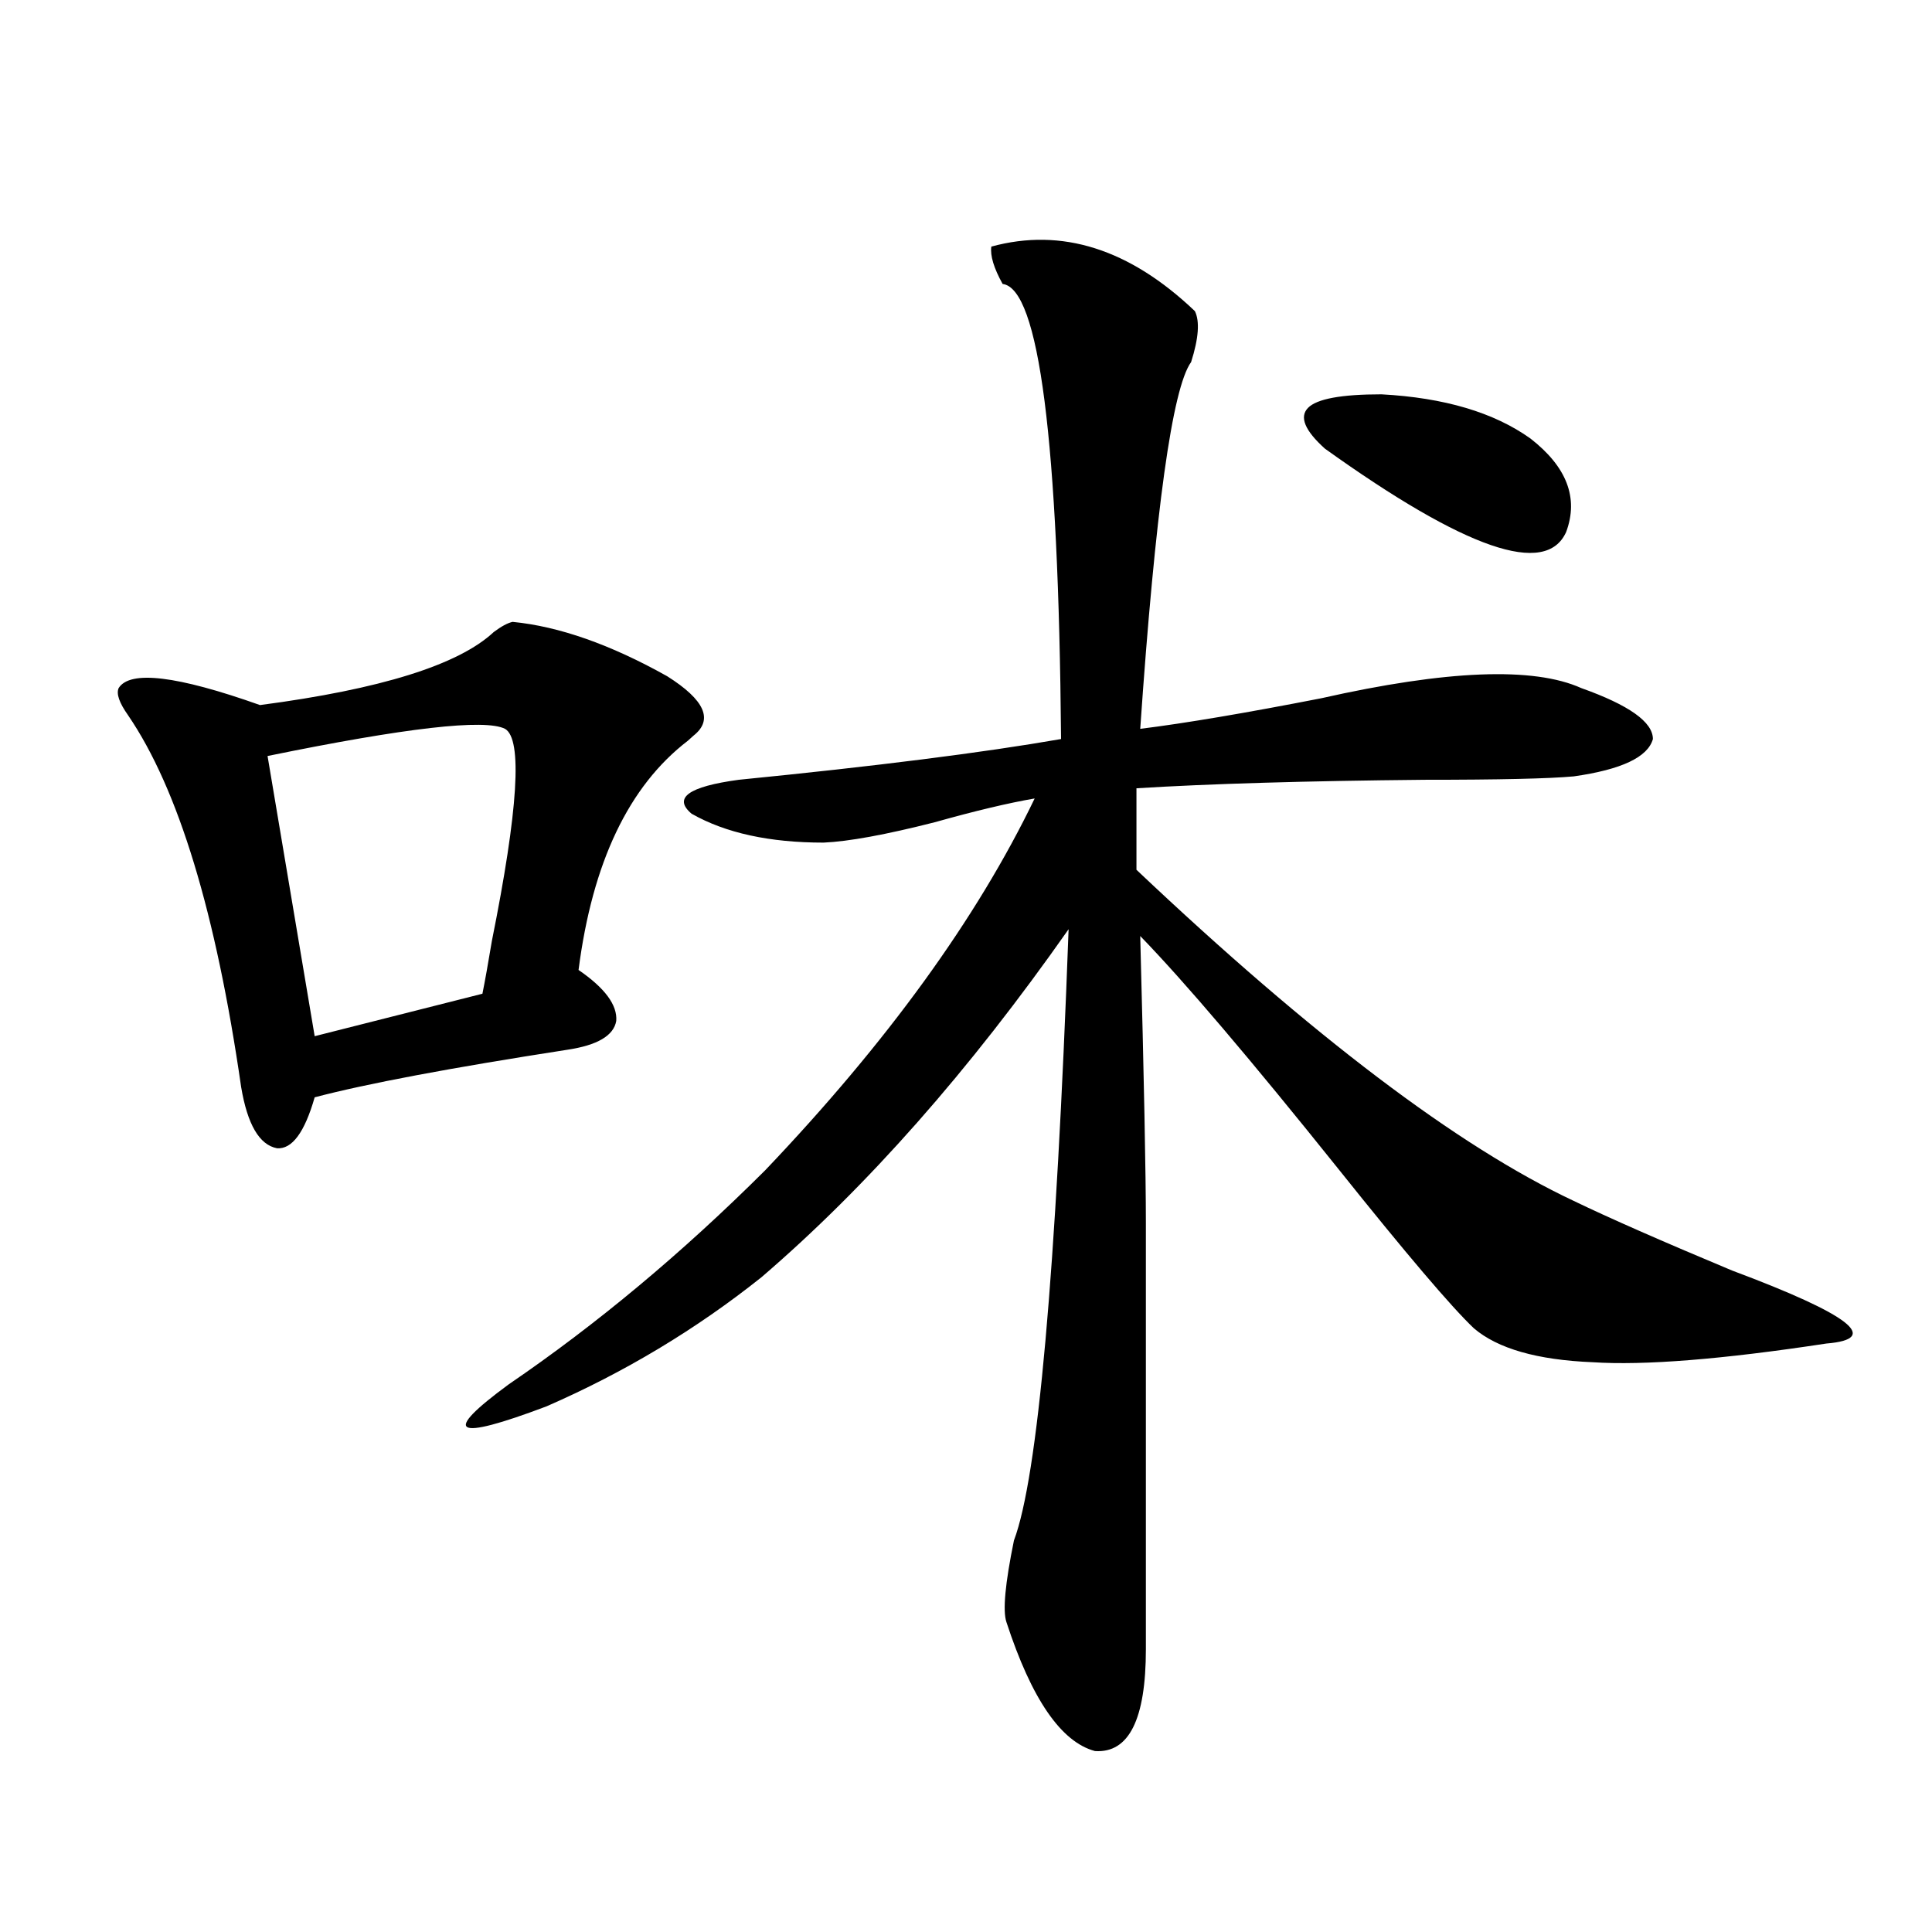 <?xml version="1.0" encoding="utf-8"?>
<!-- Generator: Adobe Illustrator 16.0.0, SVG Export Plug-In . SVG Version: 6.00 Build 0)  -->
<!DOCTYPE svg PUBLIC "-//W3C//DTD SVG 1.1//EN" "http://www.w3.org/Graphics/SVG/1.1/DTD/svg11.dtd">
<svg version="1.1" id="图层_1" xmlns="http://www.w3.org/2000/svg" xmlns:xlink="http://www.w3.org/1999/xlink" x="0px" y="0px"
	 width="1000px" height="1000px" viewBox="0 0 1000 1000" enable-background="new 0 0 1000 1000" xml:space="preserve">
<path d="M265.311,321.875c24.055,2.349,50.73,11.729,79.998,28.125c19.512,12.305,24.055,22.563,13.658,30.762
	c-0.655,0.591-1.631,1.47-2.927,2.637c-30.578,23.442-49.435,62.993-56.584,118.652c13.658,9.38,20.152,18.169,19.512,26.367
	c-1.311,7.622-9.756,12.607-25.365,14.941c-60.486,9.38-104.067,17.578-130.729,24.609c-5.213,18.169-11.707,26.958-19.512,26.367
	c-9.115-1.758-15.289-12.305-18.536-31.641c-13.018-90.225-32.529-154.385-58.535-192.48c-4.558-6.44-6.188-11.123-4.878-14.063
	c5.854-9.365,30.243-6.44,73.169,8.789c62.438-8.198,102.757-20.791,120.973-37.793
	C259.457,324.224,262.704,322.466,265.311,321.875z M261.408,377.246c-10.411-5.273-51.386-0.576-122.924,14.063l24.39,145.02
	l86.827-21.973c1.296-6.44,2.927-15.518,4.878-27.246C268.237,419.146,270.509,382.52,261.408,377.246z M513.109,127.637
	c36.417-9.956,71.538,1.182,105.363,33.398c2.592,5.273,1.951,14.063-1.951,26.367c-9.756,13.486-18.536,76.768-26.341,189.844
	c23.414-2.925,54.633-8.198,93.656-15.82c65.029-14.639,109.906-16.396,134.631-5.273c24.71,8.789,37.072,17.578,37.072,26.367
	c-2.606,9.38-16.265,15.82-40.975,19.336c-13.018,1.182-38.703,1.758-77.071,1.758c-61.797,0.591-111.552,2.061-149.265,4.395
	v42.188c91.05,86.133,166.49,143.262,226.336,171.387c18.201,8.789,45.518,20.806,81.949,36.035
	c61.127,22.852,77.392,35.459,48.779,37.793c-53.992,8.213-94.312,11.426-120.973,9.668c-28.627-1.167-49.114-7.031-61.462-17.578
	c-11.707-11.123-35.121-38.672-70.242-82.617c-45.532-56.826-79.678-96.968-102.437-120.41c1.951,73.828,2.927,123.35,2.927,148.535
	v220.605c0,36.324-8.78,53.902-26.341,52.734c-17.561-4.696-32.85-26.957-45.853-66.797c-1.951-5.863-0.655-19.912,3.902-42.188
	c12.348-32.808,21.783-138.276,28.292-316.406c-51.386,73.252-104.388,133.306-159.021,180.176
	c-33.825,26.958-70.897,49.219-111.217,66.797c-48.139,18.169-54.633,14.365-19.512-11.426
	c45.518-31.05,89.754-67.964,132.68-110.742c63.078-66.206,109.586-130.366,139.509-192.48
	c-13.658,2.349-30.898,6.455-51.706,12.305c-25.365,6.455-44.557,9.971-57.56,10.547c-27.972,0-50.73-4.971-68.291-14.941
	c-9.756-8.198-1.631-14.063,24.39-17.578c70.883-7.031,126.491-14.063,166.825-21.094c-1.311-154.688-11.387-233.198-30.243-235.547
	C514.405,138.774,512.454,132.334,513.109,127.637z M715.056,204.102c32.515,1.758,58.2,9.38,77.071,22.852
	c18.856,14.653,25.03,30.762,18.536,48.34c-10.411,23.442-52.041,9.092-124.875-43.066c-10.411-9.365-13.338-16.396-8.78-21.094
	C681.551,206.45,694.233,204.102,715.056,204.102z"/>
</svg>
